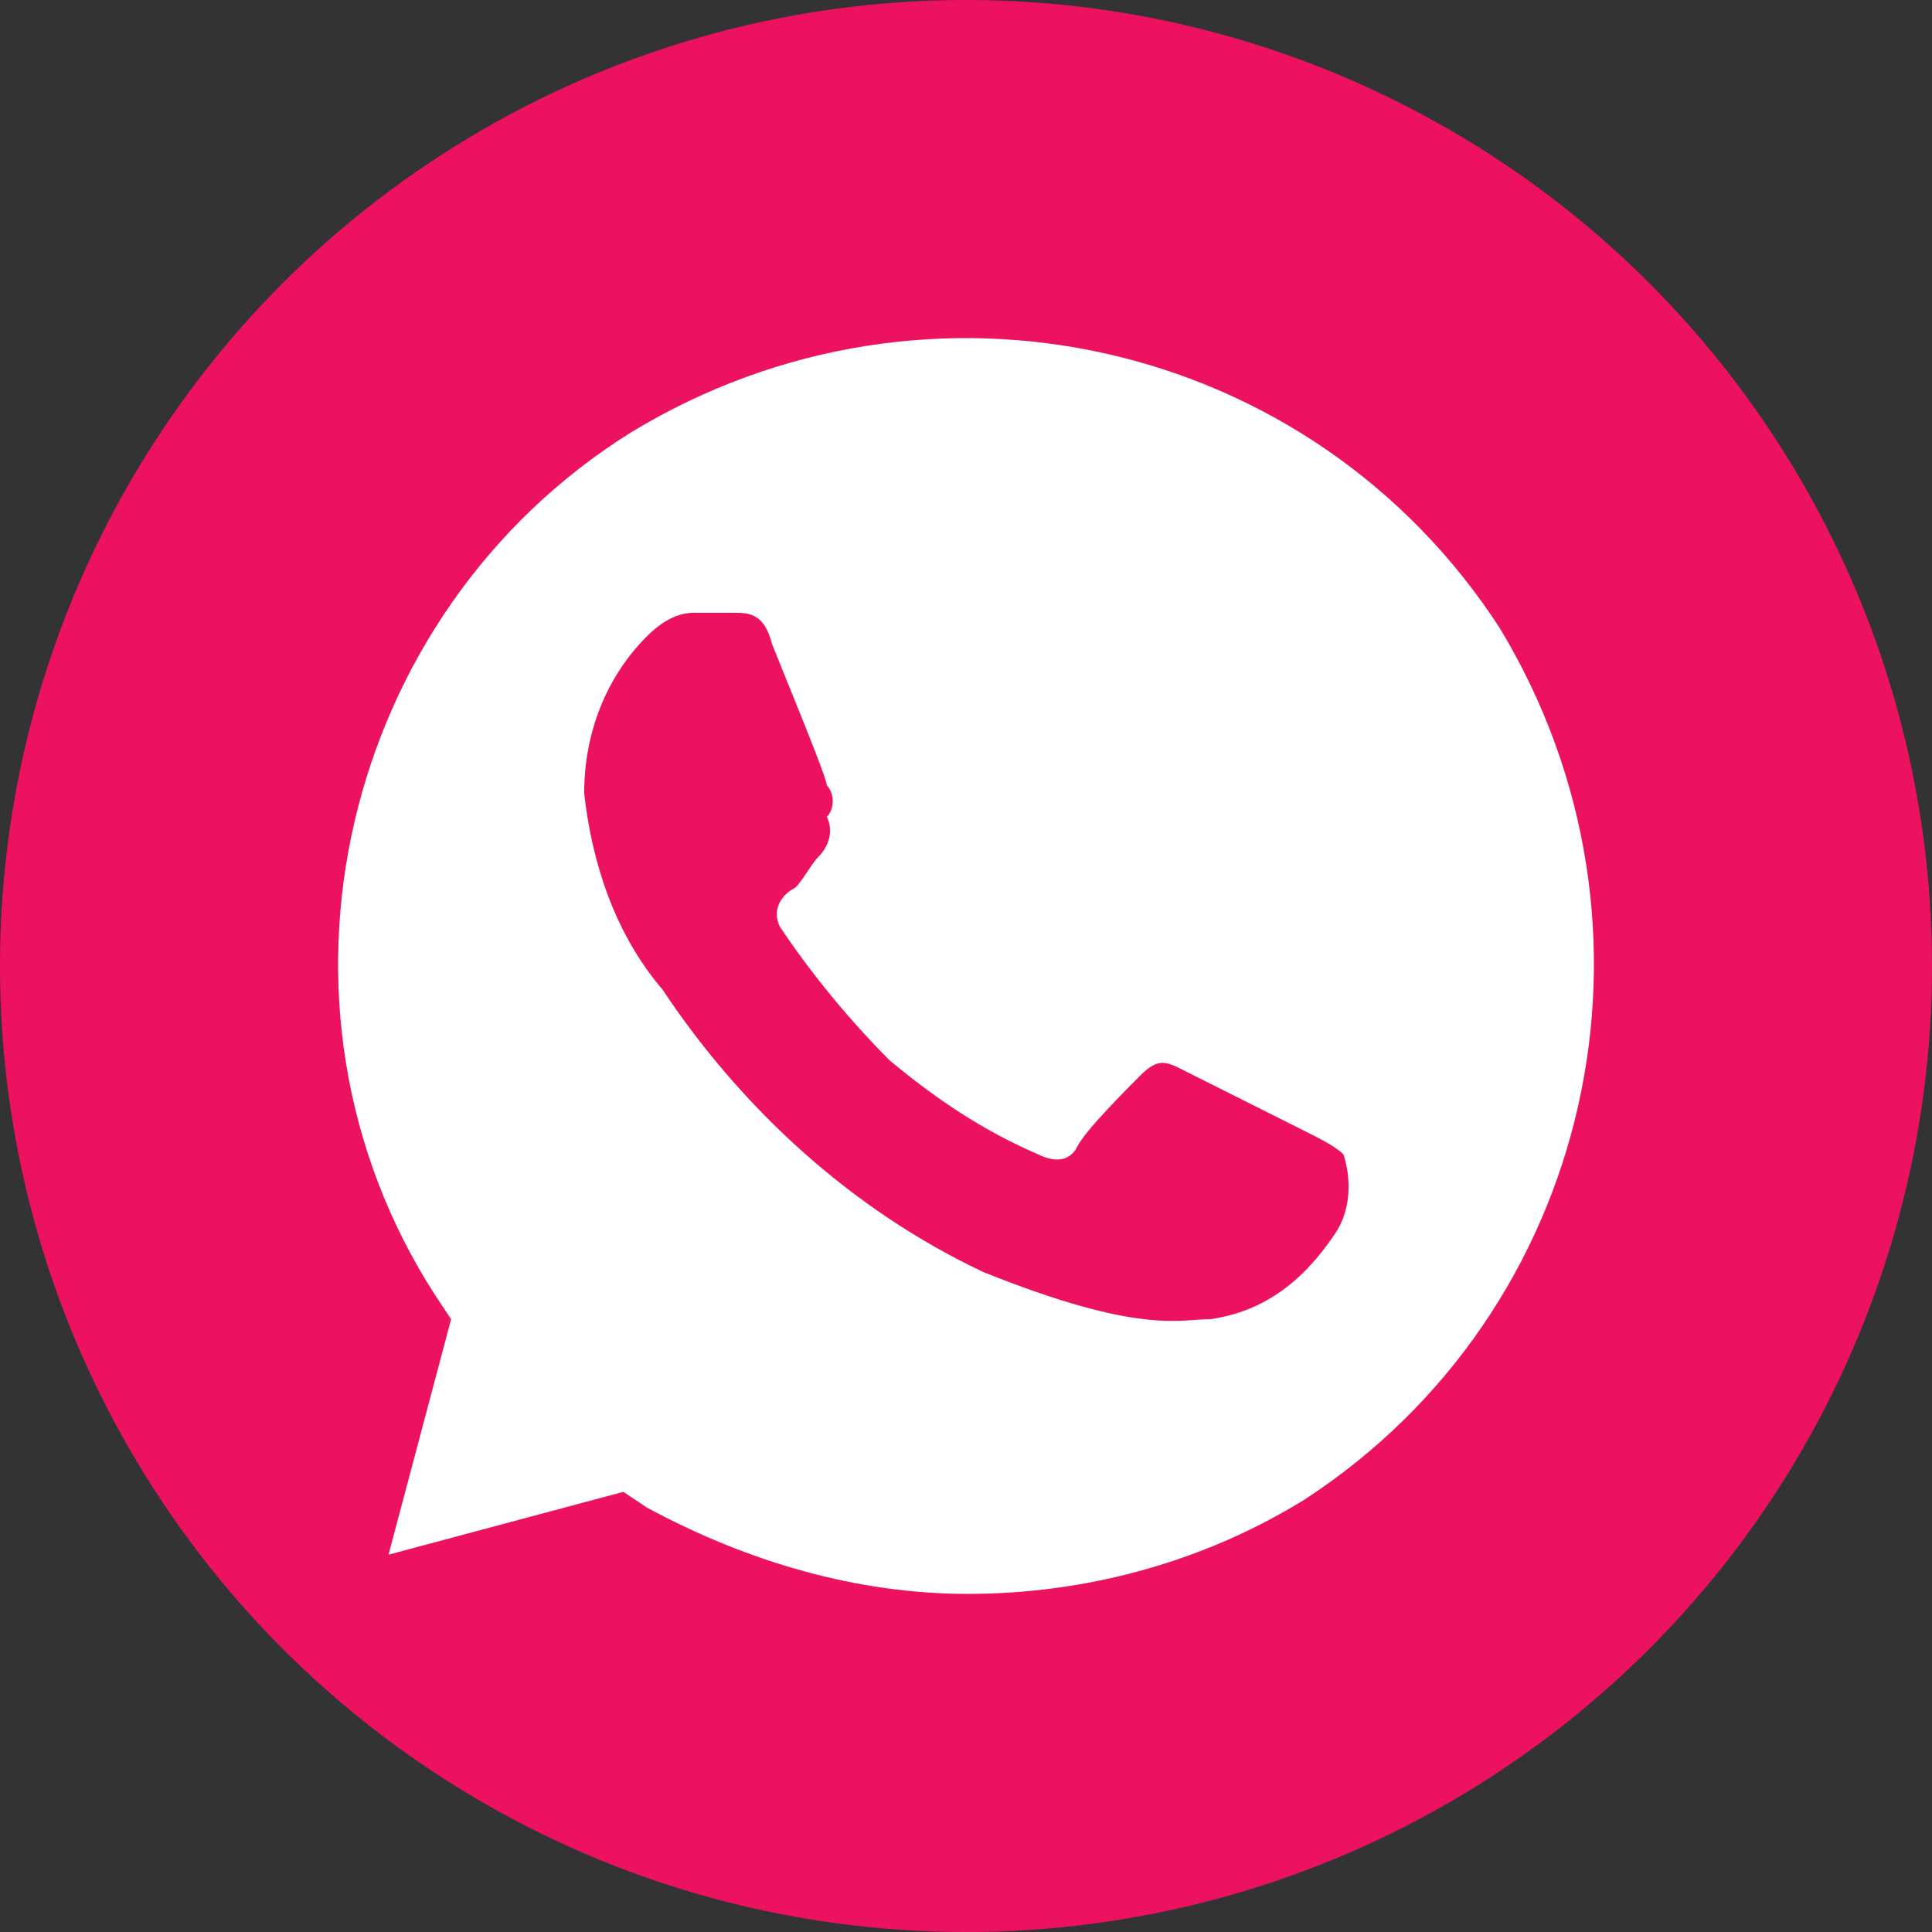 <?xml version="1.0" encoding="UTF-8"?> <svg xmlns="http://www.w3.org/2000/svg" width="40" height="40" viewBox="0 0 40 40" fill="none"><rect x="0" y="0" width="40" height="40" fill="#333333" stroke="none"/> <circle cx="20" cy="20" r="20" fill="#ED125F"></circle> <path d="M31.056 13.012C27.166 7 19.226 5.212 13.068 8.95C7.072 12.687 5.127 20.812 9.016 26.825L9.34 27.312L8.044 32.188L12.906 30.887L13.392 31.212C15.498 32.35 17.767 33 20.036 33C22.467 33 24.898 32.35 27.004 31.05C33 27.15 34.783 19.187 31.056 13.012V13.012ZM27.652 25.525C27.004 26.5 26.194 27.15 25.06 27.312C24.411 27.312 23.601 27.637 20.36 26.337C17.605 25.037 15.336 22.925 13.716 20.487C12.743 19.35 12.257 17.887 12.095 16.425C12.095 15.125 12.582 13.987 13.392 13.175C13.716 12.85 14.04 12.687 14.364 12.687H15.174C15.498 12.687 15.822 12.687 15.985 13.337C16.309 14.15 17.119 16.1 17.119 16.262C17.281 16.425 17.281 16.75 17.119 16.912C17.281 17.237 17.119 17.562 16.957 17.725C16.795 17.887 16.633 18.212 16.471 18.375C16.147 18.537 15.985 18.862 16.147 19.187C16.795 20.162 17.605 21.137 18.415 21.95C19.388 22.762 20.36 23.412 21.494 23.9C21.819 24.062 22.143 24.062 22.305 23.737C22.467 23.412 23.277 22.6 23.601 22.275C23.925 21.95 24.087 21.95 24.411 22.112L27.004 23.412C27.328 23.575 27.652 23.737 27.814 23.9C27.977 24.387 27.977 25.037 27.652 25.525V25.525Z" fill="white"></path> </svg> 